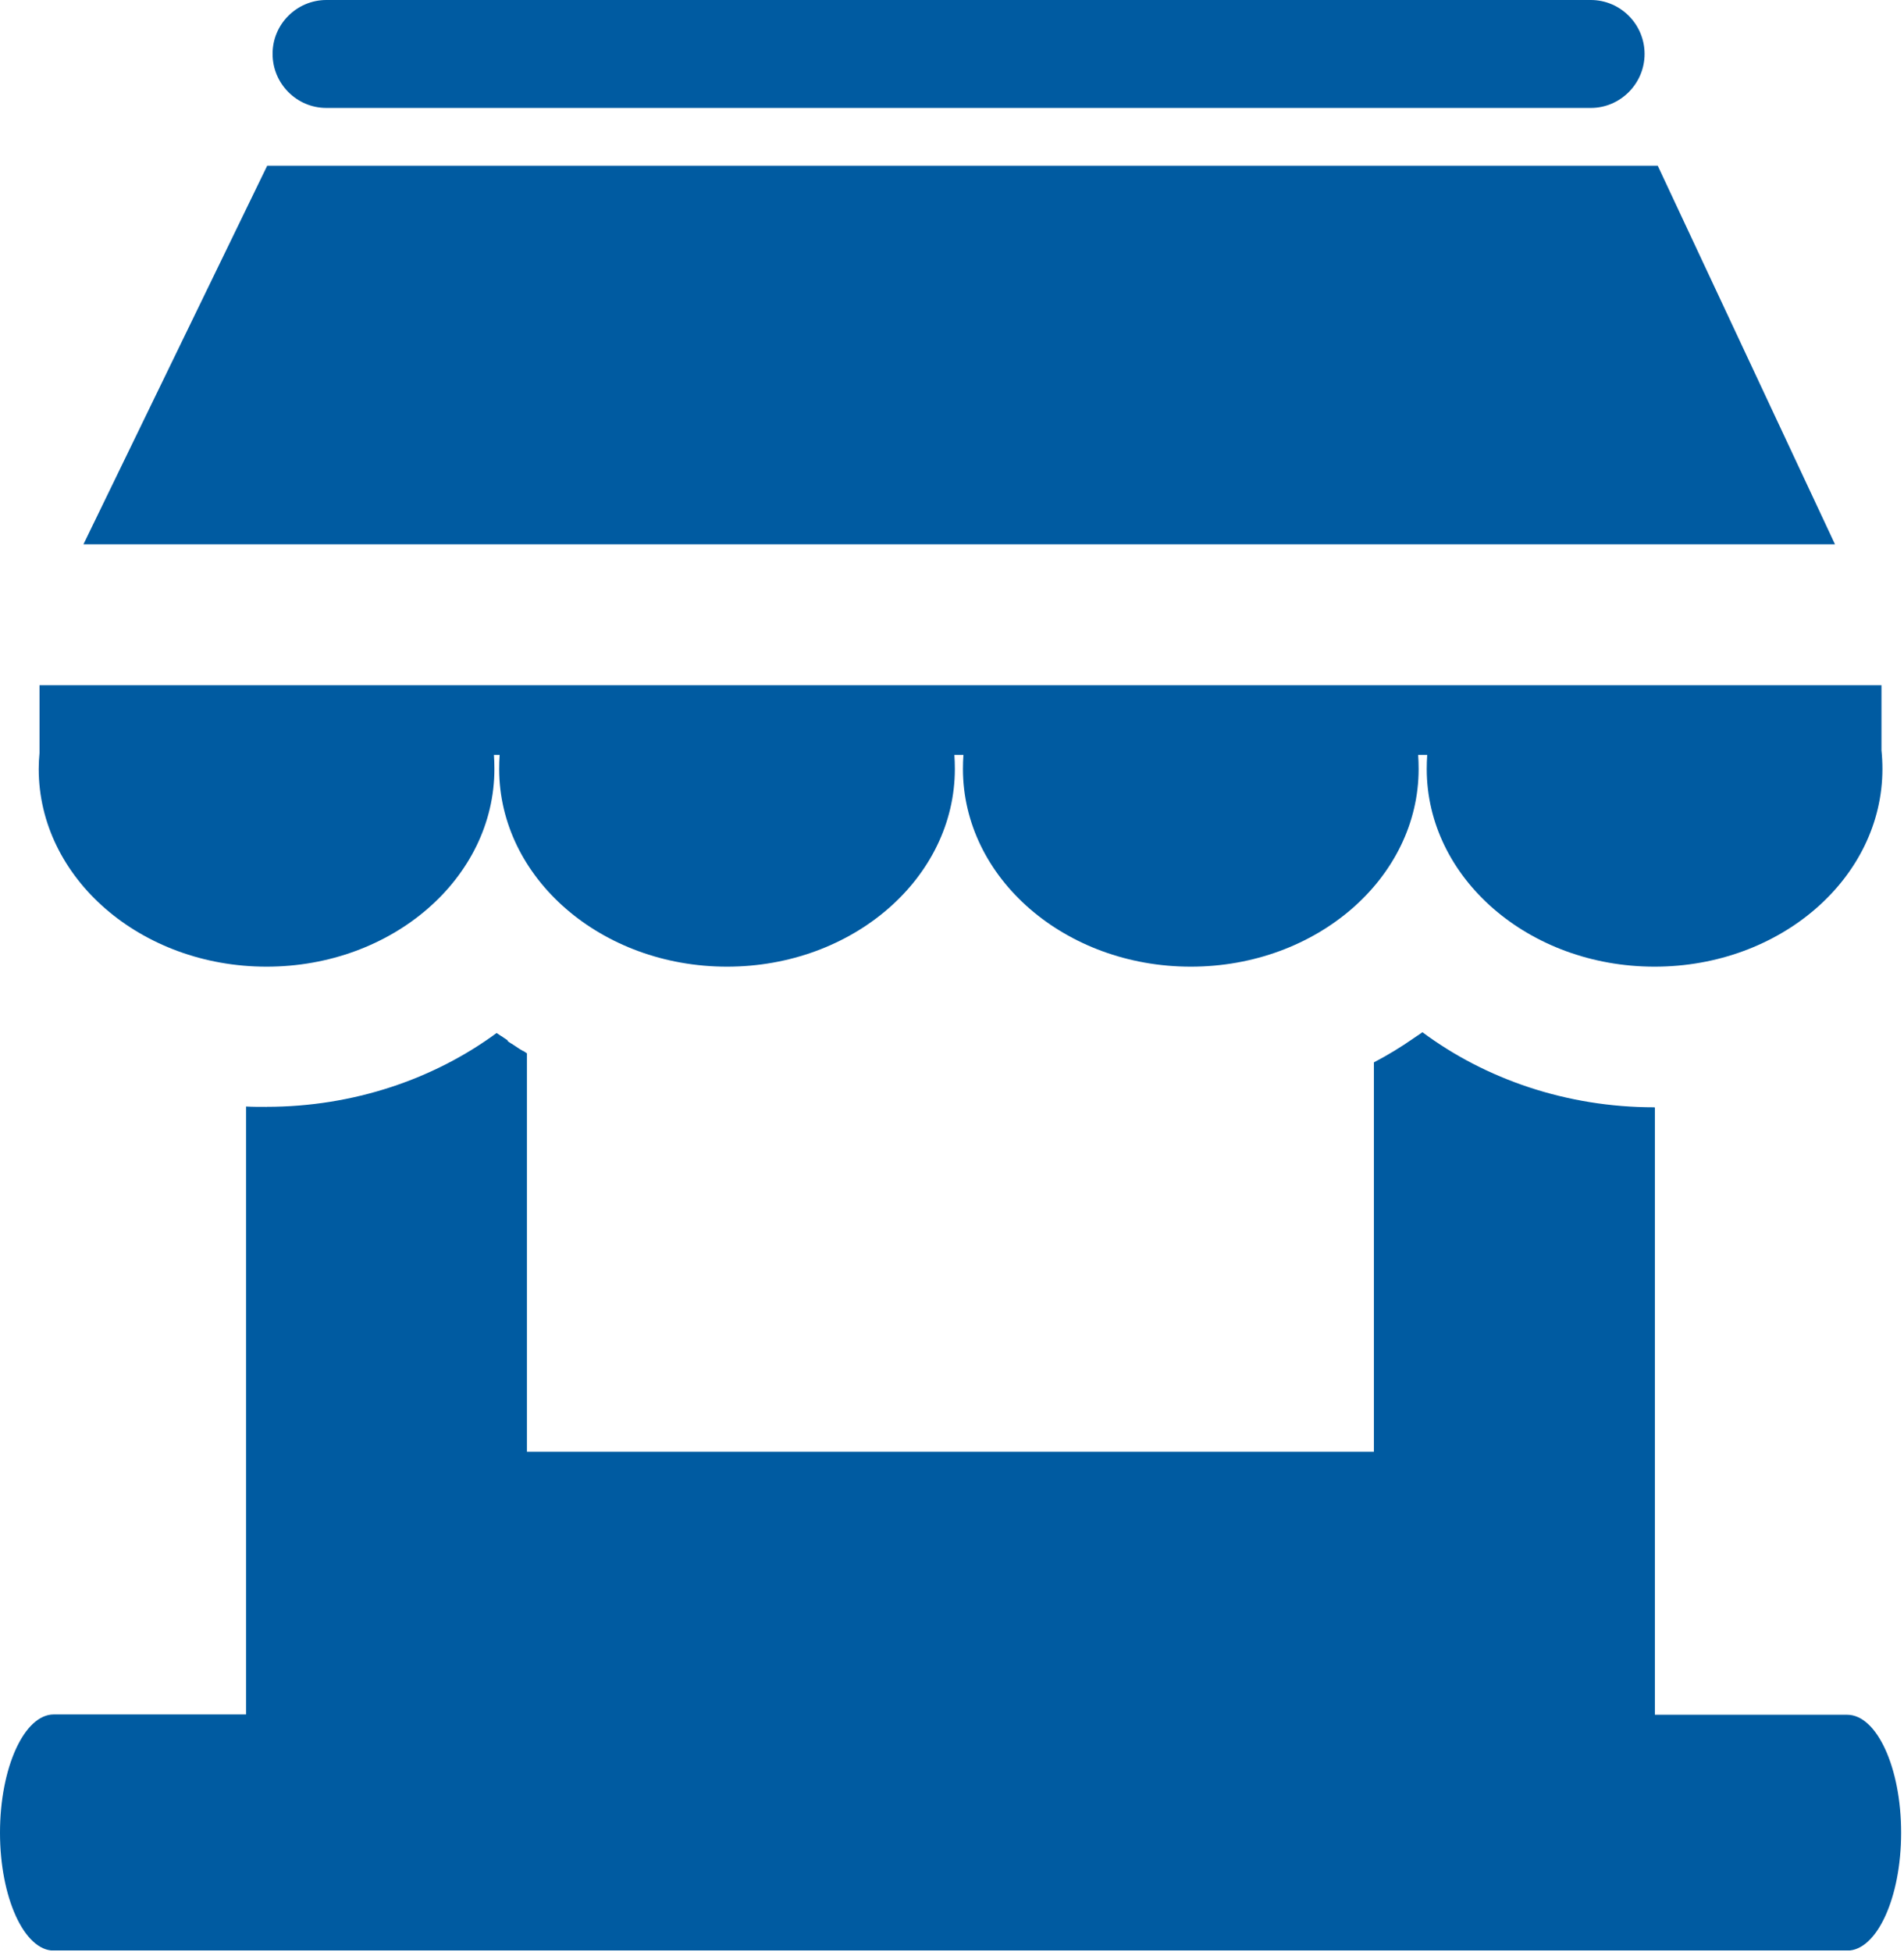 <svg xmlns="http://www.w3.org/2000/svg" fill="none" viewBox="0 0 120 123" height="123" width="120">
<g clip-path="url(#clip0_461_757)">
<path fill="#005BA1" d="M20.57 0H100.26C102.13 0 103.65 1.53 103.65 3.4C103.65 5.27 102.12 6.8 100.26 6.8H20.57C18.7 6.8 17.18 5.27 17.18 3.4C17.17 1.53 18.7 0 20.57 0ZM118.58 43.17V47.27C118.62 47.66 118.64 48.05 118.64 48.44C118.64 55.32 112.21 60.9 104.28 60.9C96.35 60.9 89.92 55.32 89.92 48.44C89.92 48.15 89.93 47.85 89.95 47.56H89.38C89.4 47.85 89.41 48.14 89.41 48.44C89.41 55.32 82.98 60.9 75.05 60.9C67.12 60.9 60.69 55.32 60.69 48.44C60.69 48.15 60.7 47.85 60.72 47.56H60.15C60.17 47.85 60.18 48.14 60.18 48.44C60.18 55.32 53.75 60.9 45.82 60.9C37.89 60.9 31.46 55.32 31.46 48.44C31.46 48.15 31.47 47.85 31.49 47.56H31.13C31.15 47.85 31.16 48.14 31.16 48.44C31.16 55.32 24.73 60.9 16.8 60.9C8.87 60.9 2.44 55.32 2.44 48.44C2.44 48.1 2.46 47.77 2.49 47.44V43.17H118.58ZM16.84 10.44H104.48L115.65 34.29H5.26L16.84 10.44ZM3.39 108.01H15.51V69.71C15.71 69.72 15.91 69.73 16.11 69.73H16.16H16.39H16.43H16.46H16.62H16.65H16.79V69.76H16.8V69.73C22.28 69.73 27.35 67.98 31.3 65.08L31.33 65.1L31.36 65.12L31.39 65.14L31.42 65.16L31.45 65.18L31.48 65.2L31.49 65.21L31.51 65.22L31.54 65.24L31.57 65.26L31.6 65.28H31.61L31.71 65.35L31.74 65.37L31.75 65.38L31.8 65.41L31.83 65.43L31.86 65.45L31.87 65.46L31.89 65.47L31.92 65.49L31.95 65.51L31.98 65.53L32 65.59L32.03 65.61L32.05 65.63L32.08 65.65L32.11 65.67L32.14 65.69L32.17 65.71L32.2 65.73L32.23 65.75H32.24L32.47 65.9L32.5 65.92L32.53 65.94L32.71 66.06L32.74 66.08L32.96 66.21L33 66.22L33.03 66.24L33.06 66.26L33.09 66.28L33.12 66.3L33.15 66.32L33.18 66.34L33.21 66.36V91.46H86.59V66.93C87.45 66.48 88.29 65.97 89.08 65.42L89.1 65.4H89.11L89.27 65.29L89.28 65.28L89.33 65.25L89.38 65.22L89.46 65.16H89.47L89.48 65.15L89.65 65.03C93.62 67.98 98.73 69.76 104.26 69.76V69.79H104.27V69.76H104.3V108.03H116.42C118.29 108.03 119.82 111.37 119.82 115.46C119.82 119.55 118.29 122.89 116.42 122.89H3.39C1.53 122.89 0 119.55 0 115.46C0 111.36 1.53 108.01 3.39 108.01Z" clip-rule="evenodd" fill-rule="evenodd"></path>
</g>
<defs>
<clipPath id="clip0_461_757">
<rect fill="white" height="122.88" width="119.83"></rect>
</clipPath>
</defs>
</svg>
